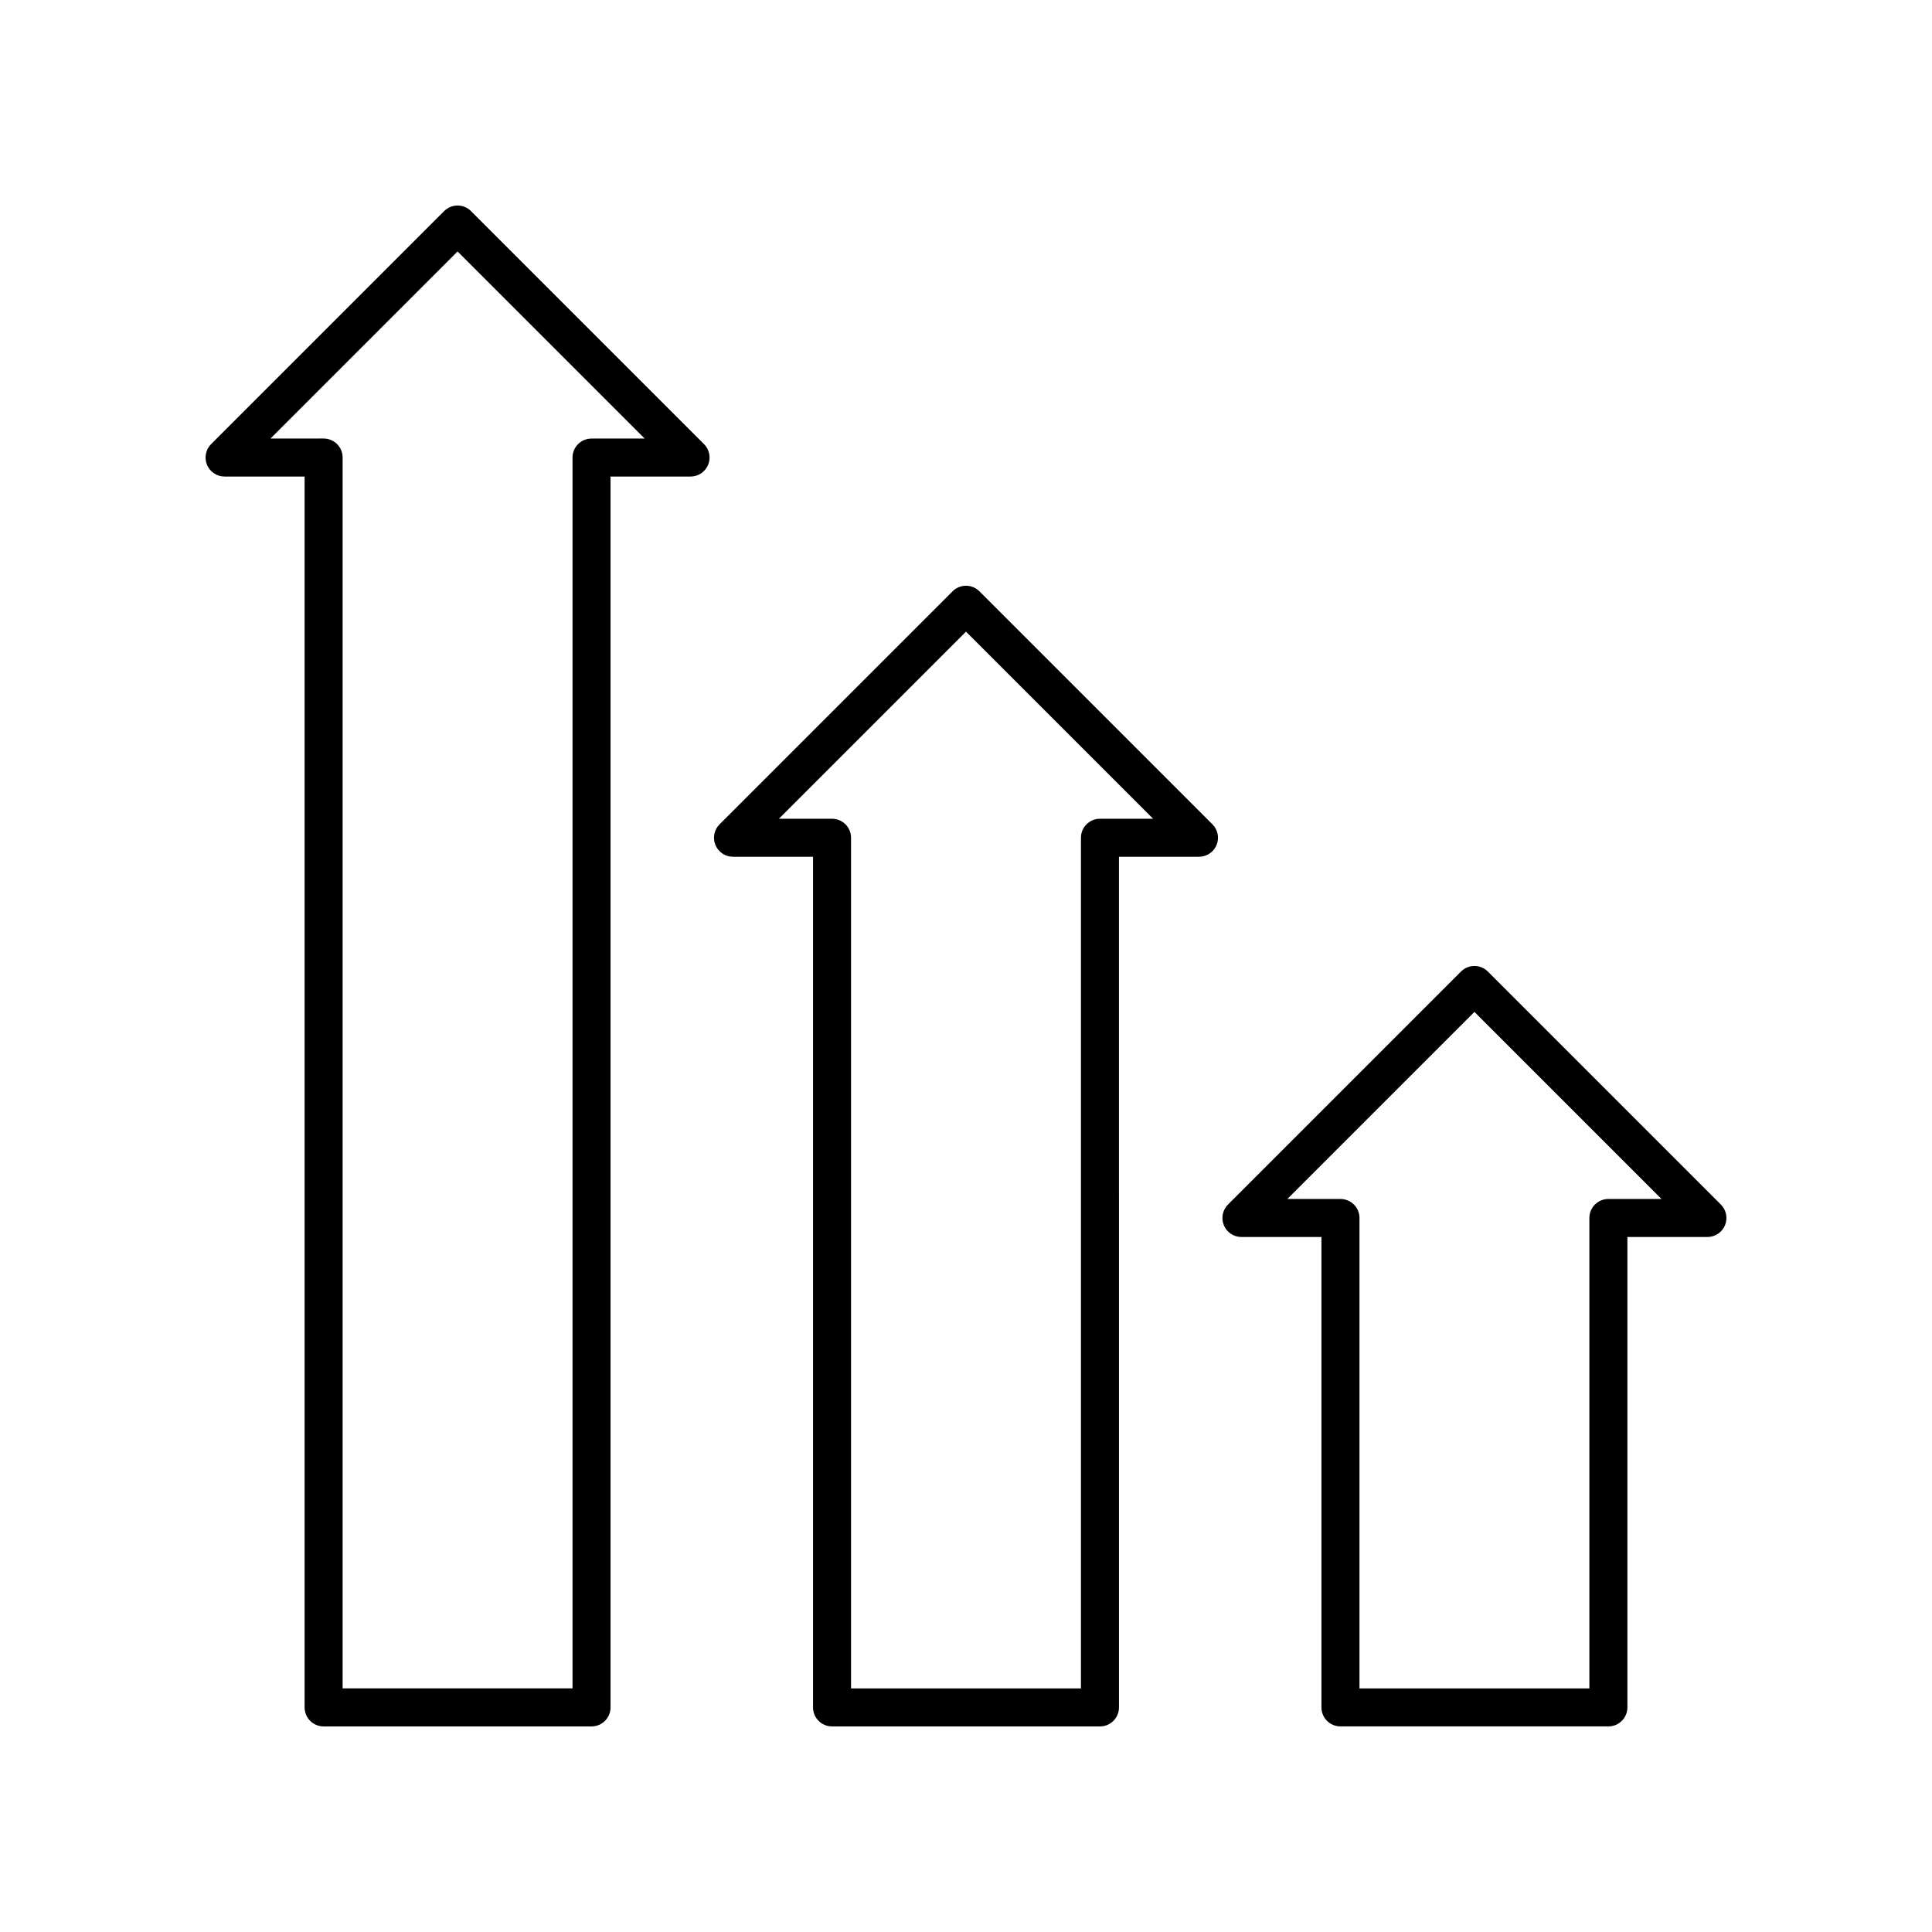 <?xml version="1.0" encoding="UTF-8"?>
<!-- The Best Svg Icon site in the world: iconSvg.co, Visit us! https://iconsvg.co -->
<svg fill="#000000" width="800px" height="800px" version="1.1" viewBox="144 144 512 512" xmlns="http://www.w3.org/2000/svg">
 <g>
  <path d="m300.76 601.52c2.781 0 5.039-2.254 5.039-5.039v-326.19h21.207c2.035 0 3.875-1.227 4.656-3.109s0.348-4.051-1.094-5.492l-61.746-61.746c-1.969-1.969-5.156-1.969-7.125 0l-61.746 61.746c-1.441 1.441-1.871 3.606-1.094 5.492 0.781 1.883 2.621 3.109 4.656 3.109h21.207v326.19c0 2.785 2.254 5.039 5.039 5.039zm-85.082-341.3 49.582-49.582 49.582 49.582h-14.082c-2.781 0-5.039 2.254-5.039 5.039l0.004 326.18h-60.926v-326.19c0-2.785-2.254-5.039-5.039-5.039z"/>
  <path d="m364.5 601.52h71c2.781 0 5.039-2.254 5.039-5.039l-0.004-225.43h21.207c2.035 0 3.875-1.227 4.656-3.109 0.781-1.883 0.348-4.051-1.094-5.492l-61.742-61.746c-1.969-1.969-5.156-1.969-7.125 0l-61.746 61.746c-1.441 1.441-1.871 3.606-1.094 5.492 0.781 1.883 2.617 3.109 4.656 3.109h21.207v225.43c0 2.785 2.254 5.039 5.039 5.039zm-14.086-240.54 49.586-49.586 49.582 49.582h-14.082c-2.781 0-5.039 2.254-5.039 5.039v225.43h-60.926v-225.43c0-2.785-2.254-5.039-5.039-5.039z"/>
  <path d="m538.3 401.47c-1.969-1.969-5.156-1.969-7.125 0l-61.746 61.746c-1.441 1.441-1.871 3.606-1.094 5.492 0.781 1.883 2.617 3.109 4.656 3.109h21.207v124.66c0 2.785 2.254 5.039 5.039 5.039h71c2.781 0 5.039-2.254 5.039-5.039v-124.66h21.207c2.035 0 3.875-1.227 4.656-3.109 0.781-1.883 0.348-4.051-1.094-5.492zm31.938 60.273c-2.781 0-5.039 2.254-5.039 5.039v124.66h-60.922v-124.66c0-2.785-2.254-5.039-5.039-5.039h-14.082l49.582-49.582 49.582 49.582z"/>
 </g>
</svg>